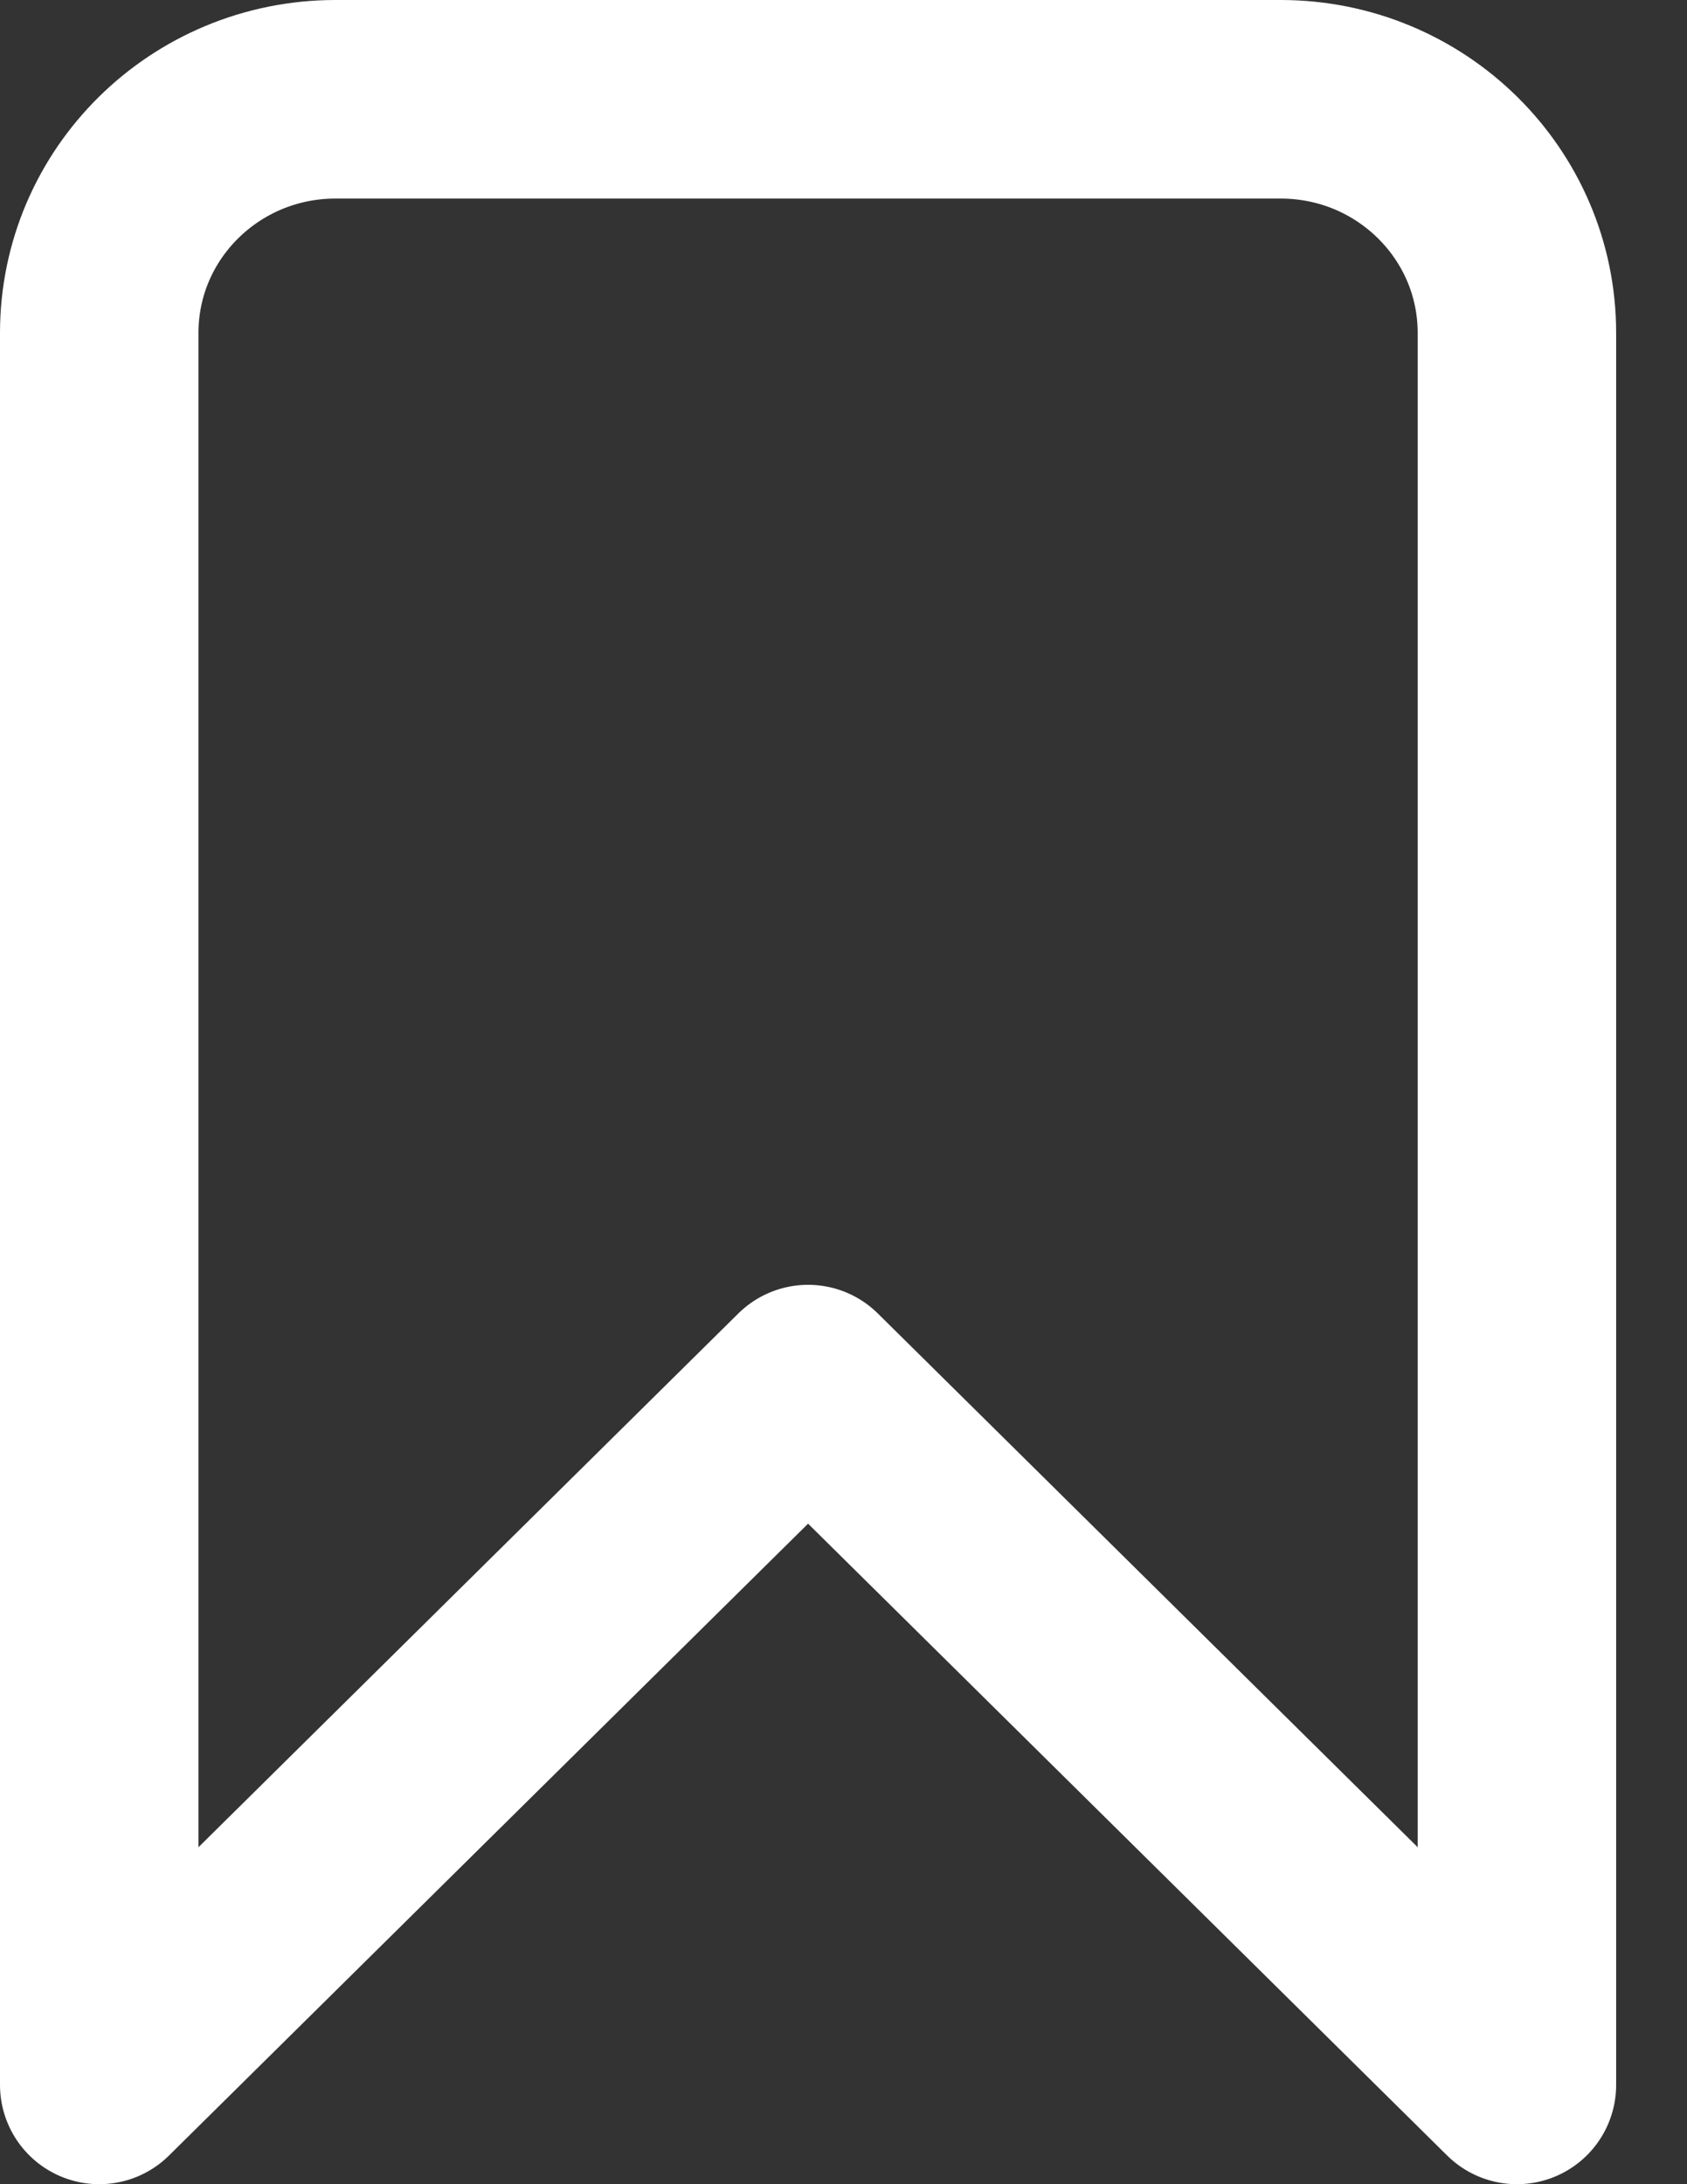 <svg width="17" height="22" viewBox="0 0 17 22" fill="none" xmlns="http://www.w3.org/2000/svg">
<rect x="0" y="0" width="17" height="22" fill="#333333" stroke="none"/>
<path d="M1 3.353C1 2.053 2.066 1 3.381 1H12.905C14.22 1 15.286 2.053 15.286 3.353V21L8.143 13.941L1 21V3.353Z" stroke="white" stroke-width="2" stroke-linecap="round" stroke-linejoin="round"/>
</svg>
